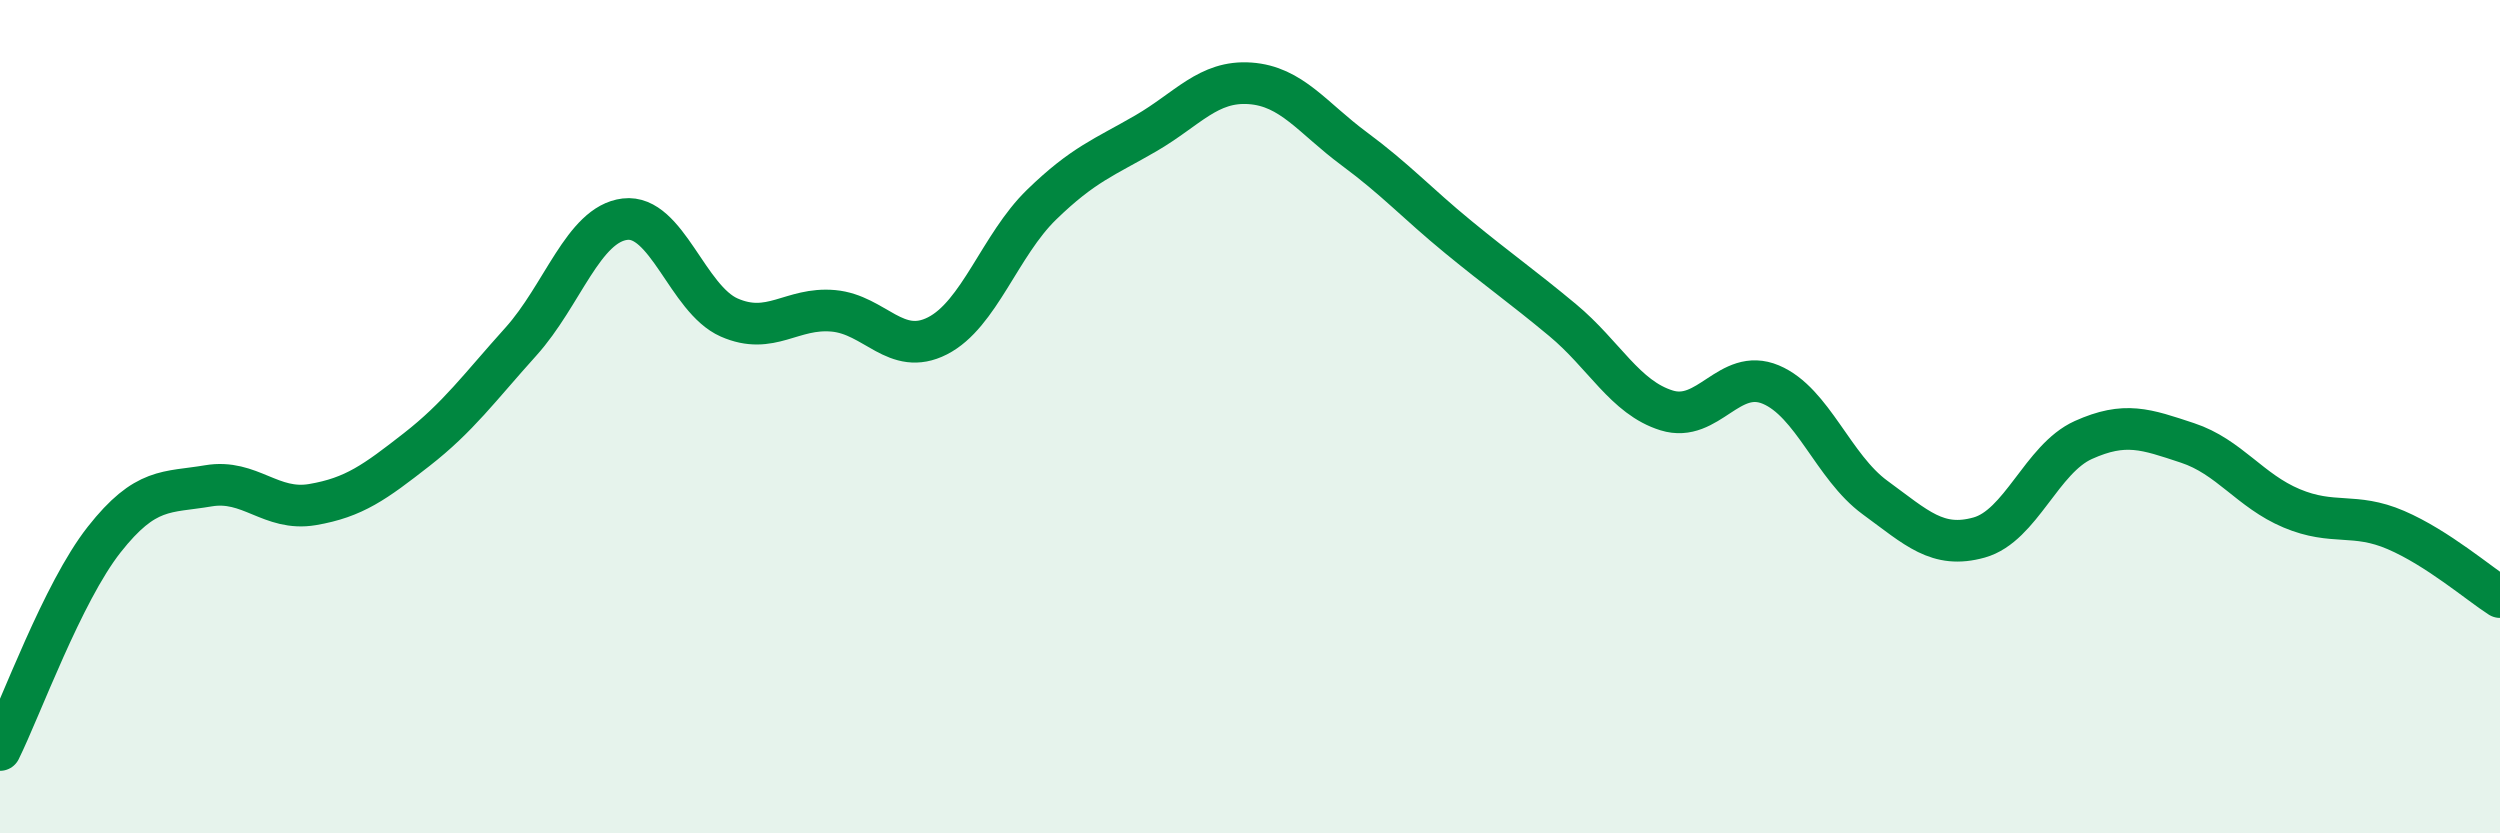 
    <svg width="60" height="20" viewBox="0 0 60 20" xmlns="http://www.w3.org/2000/svg">
      <path
        d="M 0,18 C 0.5,16.99 1.5,14.22 2.5,12.95 C 3.5,11.68 4,11.83 5,11.66 C 6,11.49 6.5,12.28 7.5,12.11 C 8.5,11.94 9,11.57 10,10.79 C 11,10.01 11.5,9.31 12.5,8.2 C 13.5,7.09 14,5.38 15,5.26 C 16,5.14 16.5,7.18 17.5,7.62 C 18.5,8.06 19,7.37 20,7.46 C 21,7.55 21.5,8.57 22.5,8.06 C 23.5,7.55 24,5.88 25,4.91 C 26,3.94 26.5,3.78 27.5,3.2 C 28.5,2.62 29,1.93 30,2 C 31,2.07 31.5,2.83 32.5,3.57 C 33.5,4.31 34,4.87 35,5.69 C 36,6.51 36.5,6.85 37.5,7.68 C 38.5,8.51 39,9.54 40,9.85 C 41,10.16 41.5,8.81 42.5,9.23 C 43.5,9.65 44,11.21 45,11.94 C 46,12.67 46.5,13.18 47.5,12.9 C 48.5,12.62 49,11.01 50,10.56 C 51,10.11 51.5,10.3 52.5,10.63 C 53.5,10.96 54,11.78 55,12.2 C 56,12.62 56.5,12.29 57.5,12.72 C 58.5,13.15 59.5,14.01 60,14.33L60 20L0 20Z"
        fill="#008740"
        opacity="0.1"
        stroke-linecap="round"
        stroke-linejoin="round"
      />
      <path
        d="M 0,18 C 0.5,16.99 1.5,14.22 2.5,12.95 C 3.5,11.68 4,11.83 5,11.66 C 6,11.49 6.5,12.28 7.5,12.11 C 8.5,11.94 9,11.57 10,10.79 C 11,10.01 11.5,9.31 12.5,8.2 C 13.5,7.09 14,5.38 15,5.26 C 16,5.14 16.5,7.18 17.5,7.62 C 18.5,8.06 19,7.37 20,7.46 C 21,7.55 21.5,8.57 22.5,8.06 C 23.5,7.55 24,5.88 25,4.91 C 26,3.94 26.5,3.78 27.5,3.2 C 28.5,2.62 29,1.93 30,2 C 31,2.07 31.5,2.83 32.5,3.57 C 33.5,4.31 34,4.87 35,5.69 C 36,6.51 36.5,6.85 37.5,7.68 C 38.5,8.51 39,9.54 40,9.85 C 41,10.16 41.5,8.81 42.5,9.23 C 43.5,9.65 44,11.21 45,11.94 C 46,12.67 46.5,13.18 47.5,12.9 C 48.5,12.62 49,11.01 50,10.56 C 51,10.11 51.5,10.3 52.5,10.63 C 53.5,10.96 54,11.78 55,12.2 C 56,12.62 56.5,12.29 57.5,12.72 C 58.5,13.15 59.5,14.01 60,14.33"
        stroke="#008740"
        stroke-width="1"
        fill="none"
        stroke-linecap="round"
        stroke-linejoin="round"
      />
    </svg>
  